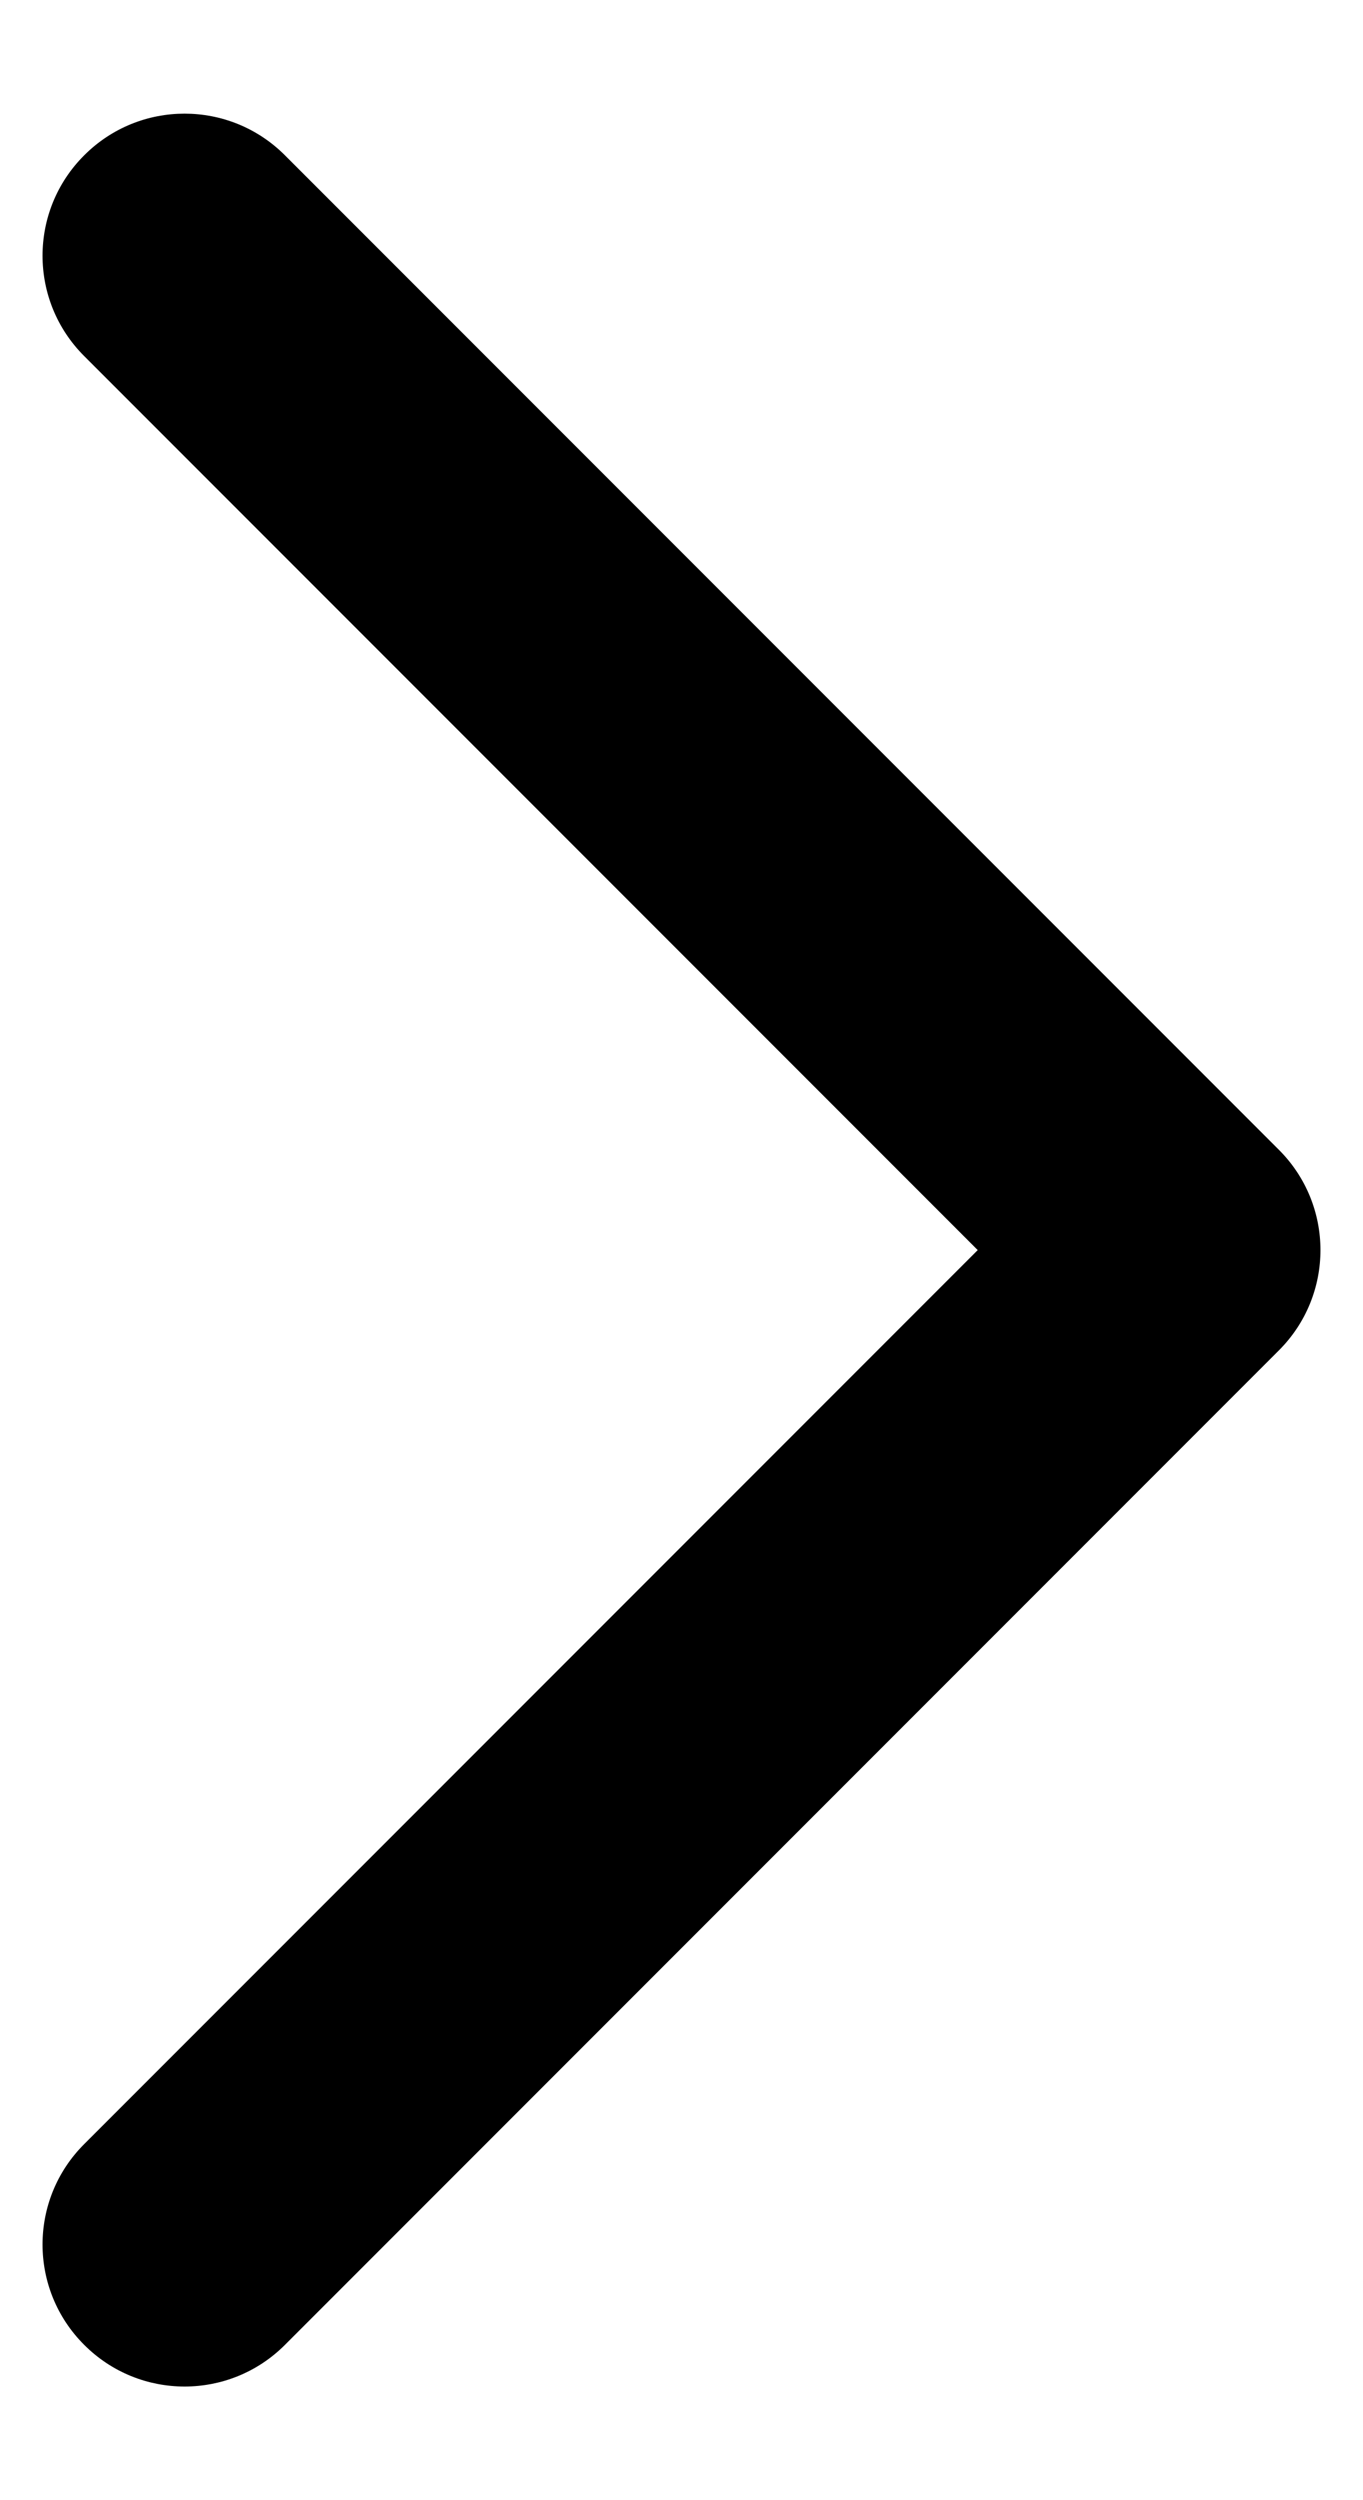 <svg width="6" height="11" viewBox="0 0 6 11" fill="none" xmlns="http://www.w3.org/2000/svg">
<path fill-rule="evenodd" clip-rule="evenodd" d="M0.371 0.683C0.615 0.439 1.01 0.439 1.254 0.683L5.629 5.058C5.874 5.302 5.874 5.698 5.629 5.942L1.254 10.317C1.01 10.561 0.615 10.561 0.371 10.317C0.126 10.073 0.126 9.677 0.371 9.433L4.304 5.5L0.371 1.567C0.126 1.323 0.126 0.927 0.371 0.683Z" fill="black"/>
</svg>
